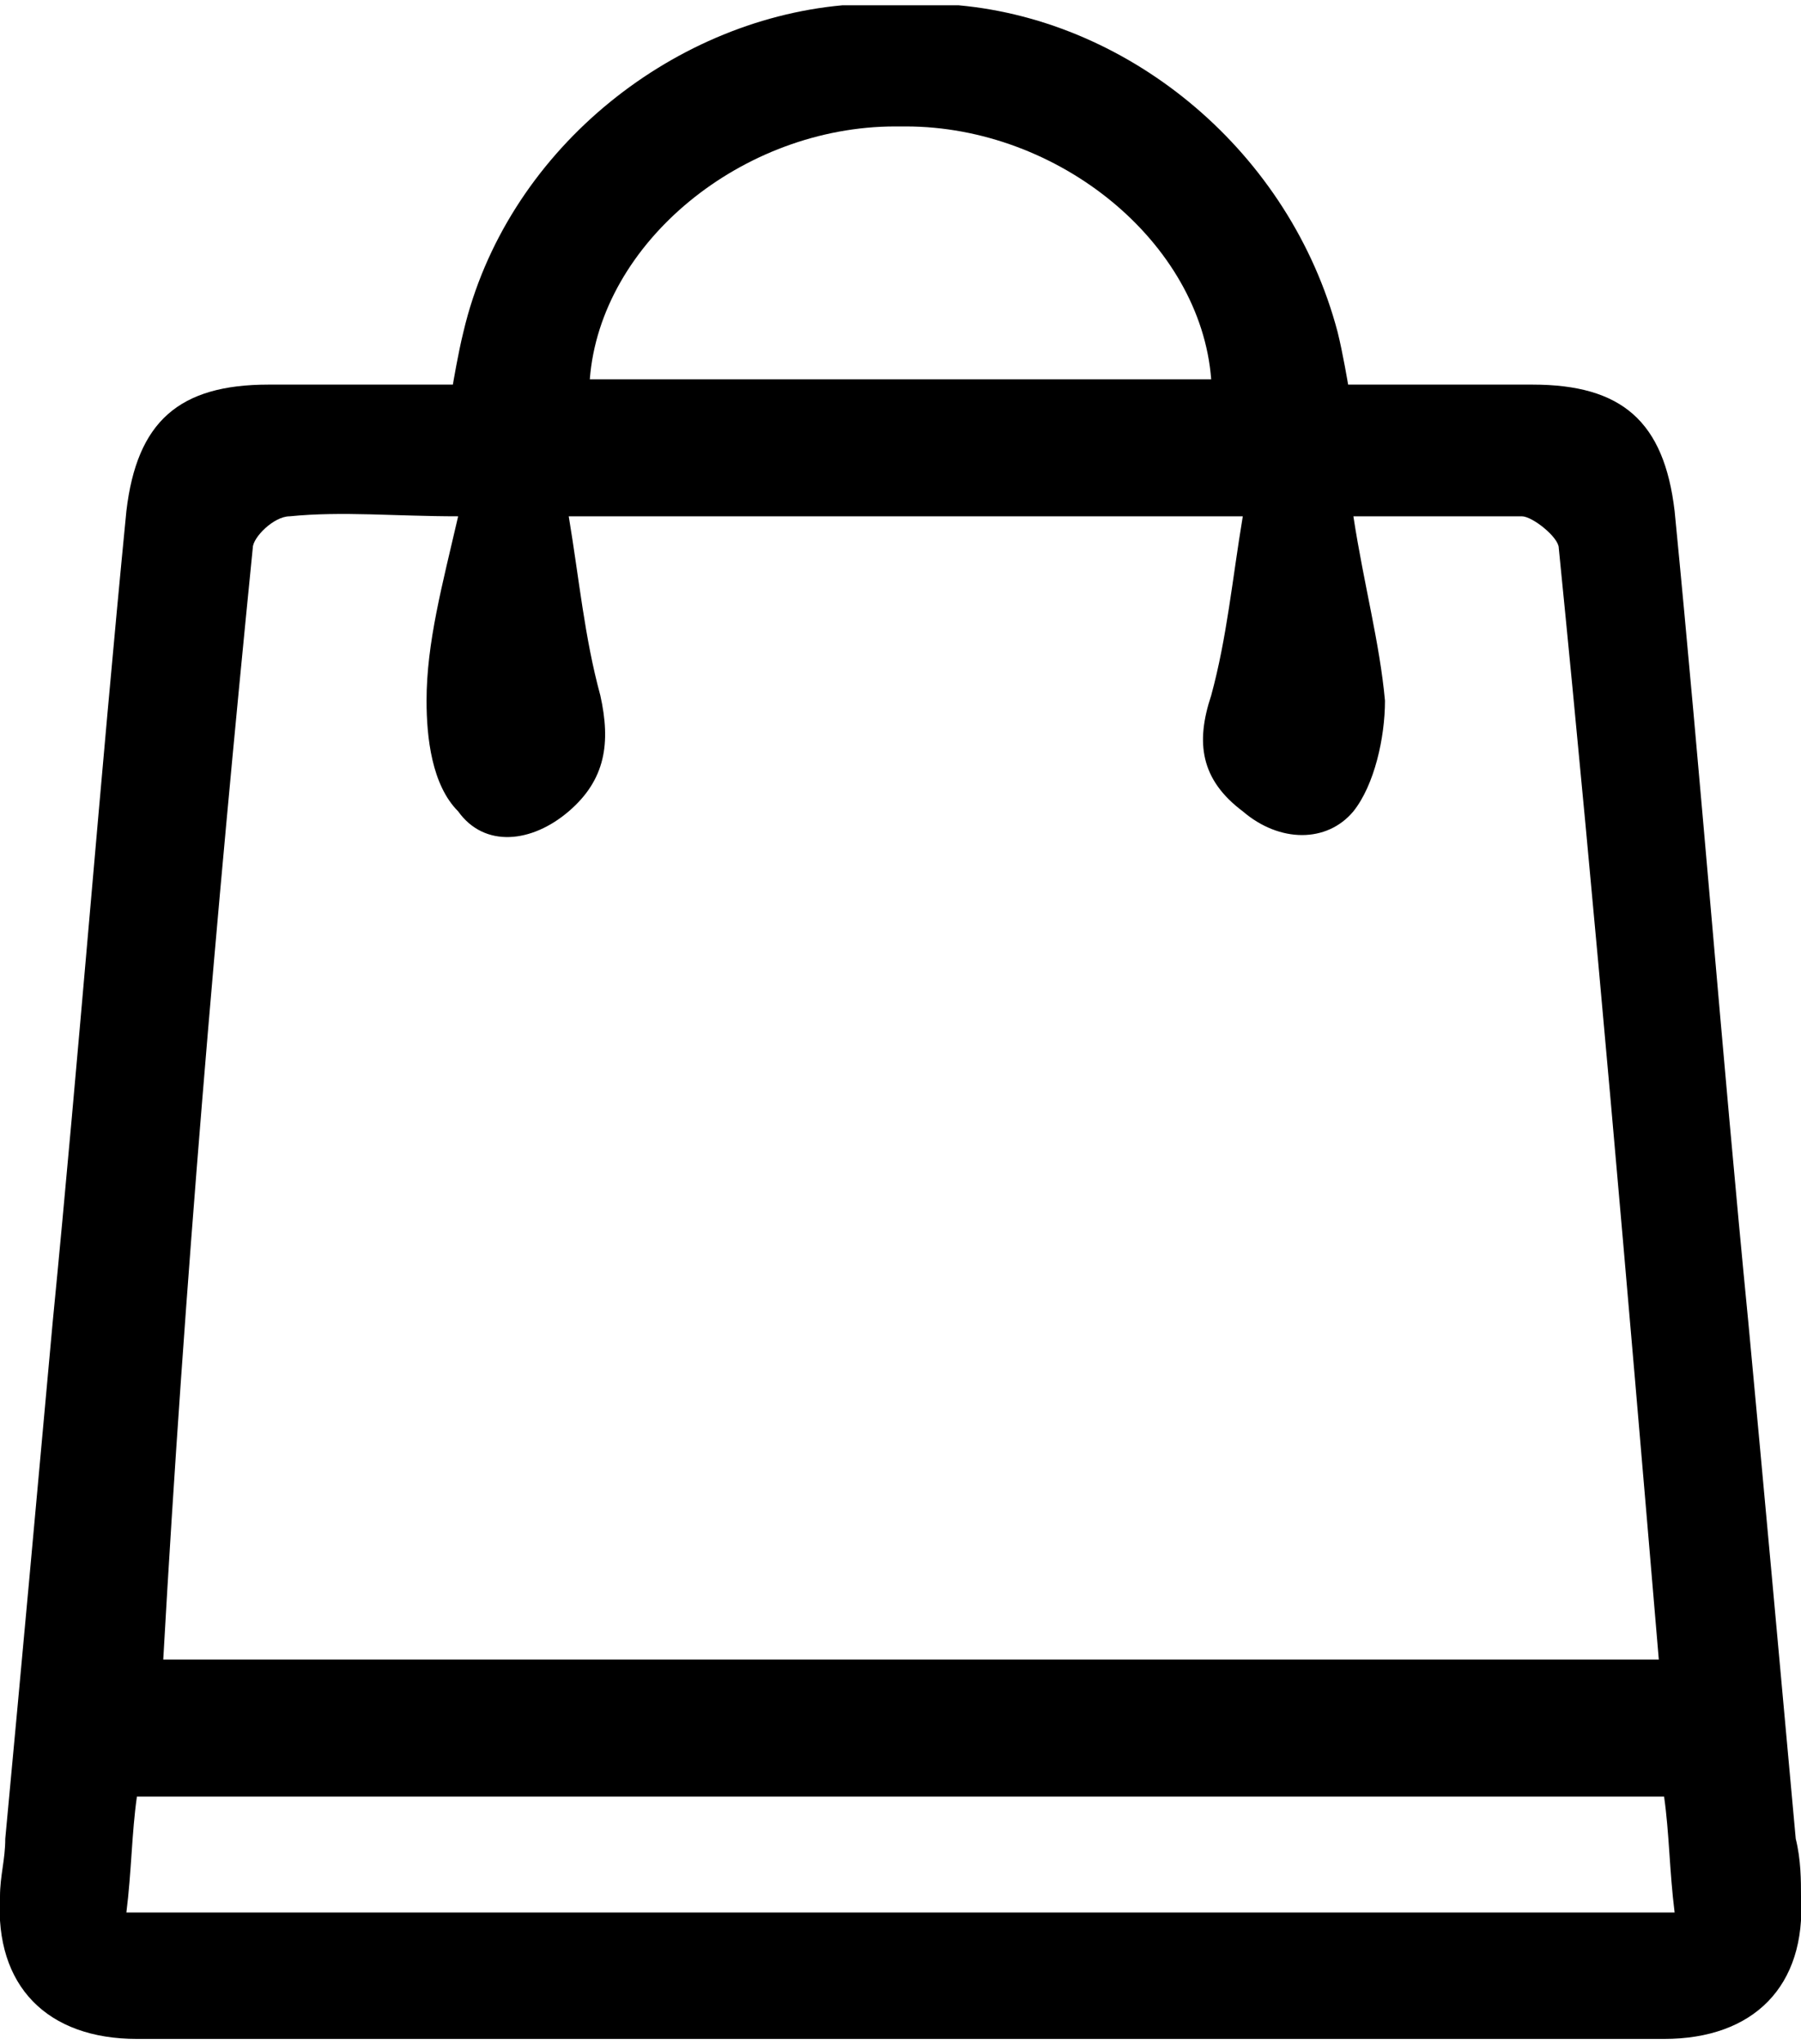 <?xml version="1.0" encoding="utf-8"?>
<!-- Generator: Adobe Illustrator 21.1.0, SVG Export Plug-In . SVG Version: 6.00 Build 0)  -->
<svg version="1.1" id="Layer_1" xmlns="http://www.w3.org/2000/svg" xmlns:xlink="http://www.w3.org/1999/xlink" x="0px" y="0px"
	 viewBox="0 0 34.2 38.8" style="enable-background:new 0 0 34.2 38.8;" xml:space="preserve">
<path d="M34.1,34.9c-0.3-3.3-0.6-6.6-0.9-9.8c-0.5-5.1-0.9-10.3-1.4-15.4c-0.2-1.7-1-2.4-2.7-2.4c-0.7,0-3.5,0-3.5,0s-0.1-0.6-0.2-1
	c-0.9-3.4-3.9-5.9-7.2-6.2c-0.4,0-0.7,0-1.1,0c-0.4,0-0.7,0-1.1,0c-3.3,0.3-6.4,2.8-7.2,6.2c-0.1,0.4-0.2,1-0.2,1s-2.7,0-3.5,0
	C3.4,7.3,2.6,8,2.4,9.7C1.9,14.8,1.5,20,1,25.1c-0.3,3.3-0.6,6.6-0.9,9.8c0,0.4-0.1,0.7-0.1,1.1c-0.1,1.7,0.9,2.7,2.6,2.7
	c4.8,0,9.7,0,14.5,0c4.8,0,9.7,0,14.5,0c1.7,0,2.7-1,2.6-2.7C34.2,35.7,34.2,35.3,34.1,34.9z M17,2.4c0,0,0.1,0,0.1,0
	c0,0,0.1,0,0.1,0c2.9,0,5.6,2.2,5.8,4.8c-2,0-3.9,0-5.9,0s-3.9,0-5.9,0C11.4,4.6,14.1,2.4,17,2.4z M4.8,10.4c0-0.2,0.4-0.6,0.7-0.6
	c1-0.1,2,0,3.2,0c-0.3,1.3-0.6,2.4-0.6,3.5c0,0.7,0.1,1.6,0.6,2.1c0.5,0.7,1.4,0.6,2.1,0c0.7-0.6,0.8-1.3,0.6-2.2
	c-0.3-1.1-0.4-2.2-0.6-3.4c2.2,0,4.3,0,6.4,0s4.2,0,6.4,0c-0.2,1.2-0.3,2.3-0.6,3.4c-0.3,0.9-0.2,1.6,0.6,2.2c0.7,0.6,1.6,0.6,2.1,0
	c0.4-0.5,0.6-1.4,0.6-2.1c-0.1-1.1-0.4-2.2-0.6-3.5c1.3,0,2.3,0,3.2,0c0.2,0,0.7,0.4,0.7,0.6c0.7,7,1.3,14,1.9,21.1
	c-4.8,0-9.5,0-14.2,0s-9.5,0-14.2,0C3.5,24.4,4.1,17.4,4.8,10.4z M17.1,36.3c-4.9,0-9.8,0-14.7,0c0.1-0.8,0.1-1.5,0.2-2.2
	c4.8,0,9.7,0,14.5,0s9.6,0,14.5,0c0.1,0.7,0.1,1.4,0.2,2.2C26.9,36.3,22,36.3,17.1,36.3z"/>
</svg>
